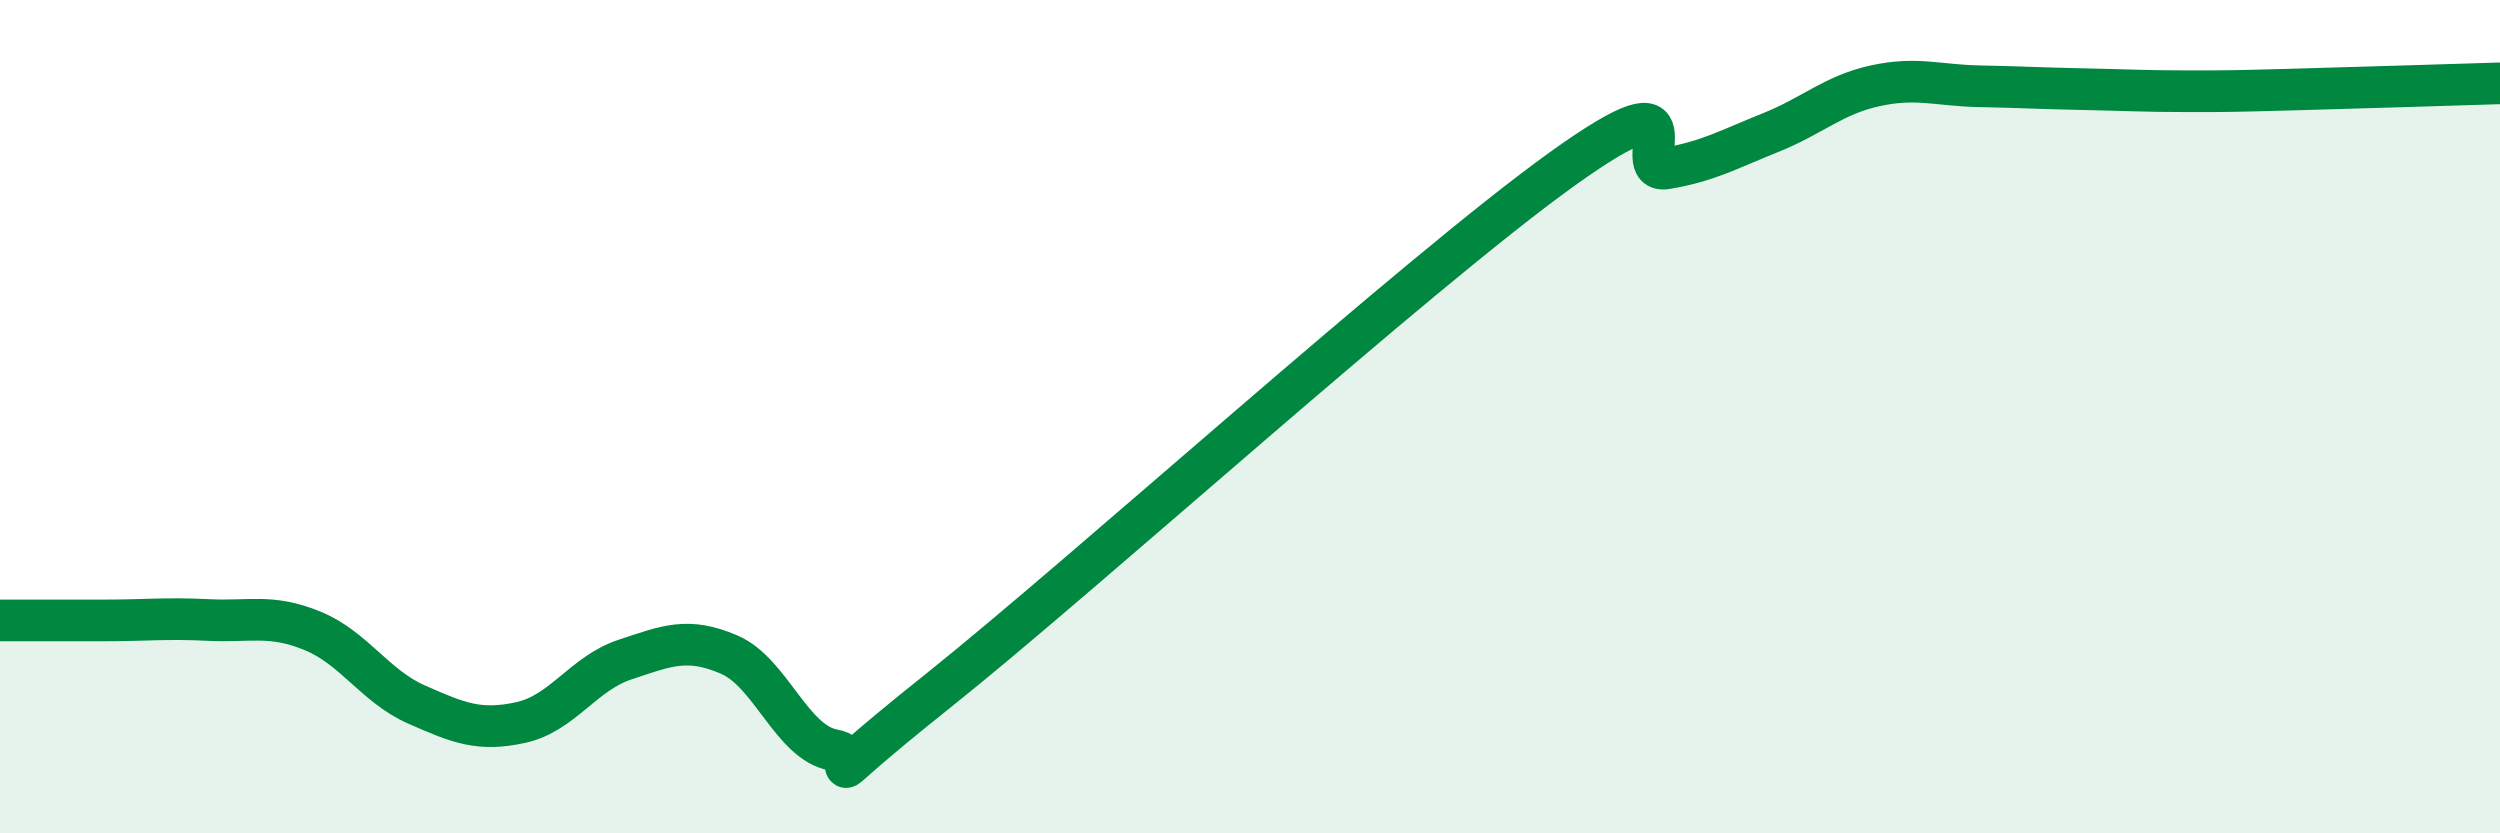 
    <svg width="60" height="20" viewBox="0 0 60 20" xmlns="http://www.w3.org/2000/svg">
      <path
        d="M 0,14.89 C 0.5,14.89 1.5,14.89 2.5,14.89 C 3.5,14.89 4,14.83 5,14.88 C 6,14.93 6.5,14.73 7.5,15.14 C 8.5,15.55 9,16.47 10,16.91 C 11,17.35 11.5,17.56 12.5,17.34 C 13.5,17.12 14,16.16 15,15.83 C 16,15.5 16.5,15.28 17.5,15.71 C 18.5,16.14 19,17.82 20,18 C 21,18.18 19,19.38 22.5,16.59 C 26,13.8 34,6.56 37.5,4.05 C 41,1.54 39,4.21 40,4.04 C 41,3.87 41.5,3.58 42.5,3.18 C 43.5,2.78 44,2.28 45,2.06 C 46,1.84 46.5,2.05 47.5,2.07 C 48.5,2.09 49,2.12 50,2.14 C 51,2.16 51.5,2.19 52.5,2.19 C 53.5,2.19 53.5,2.19 55,2.15 C 56.5,2.11 59,2.03 60,2L60 20L0 20Z"
        fill="#008740"
        opacity="0.1"
        stroke-linecap="round"
        stroke-linejoin="round"
      />
      <path
        d="M 0,14.89 C 0.5,14.89 1.5,14.89 2.5,14.89 C 3.5,14.89 4,14.83 5,14.88 C 6,14.93 6.5,14.73 7.5,15.14 C 8.5,15.55 9,16.47 10,16.91 C 11,17.35 11.5,17.56 12.5,17.34 C 13.5,17.12 14,16.16 15,15.83 C 16,15.5 16.5,15.28 17.5,15.71 C 18.5,16.14 19,17.82 20,18 C 21,18.18 19,19.38 22.5,16.59 C 26,13.8 34,6.56 37.5,4.05 C 41,1.54 39,4.21 40,4.04 C 41,3.87 41.5,3.58 42.5,3.18 C 43.5,2.78 44,2.28 45,2.06 C 46,1.84 46.5,2.05 47.5,2.07 C 48.5,2.09 49,2.12 50,2.14 C 51,2.16 51.5,2.19 52.5,2.19 C 53.5,2.19 53.5,2.19 55,2.15 C 56.5,2.11 59,2.03 60,2"
        stroke="#008740"
        stroke-width="1"
        fill="none"
        stroke-linecap="round"
        stroke-linejoin="round"
      />
    </svg>
  
